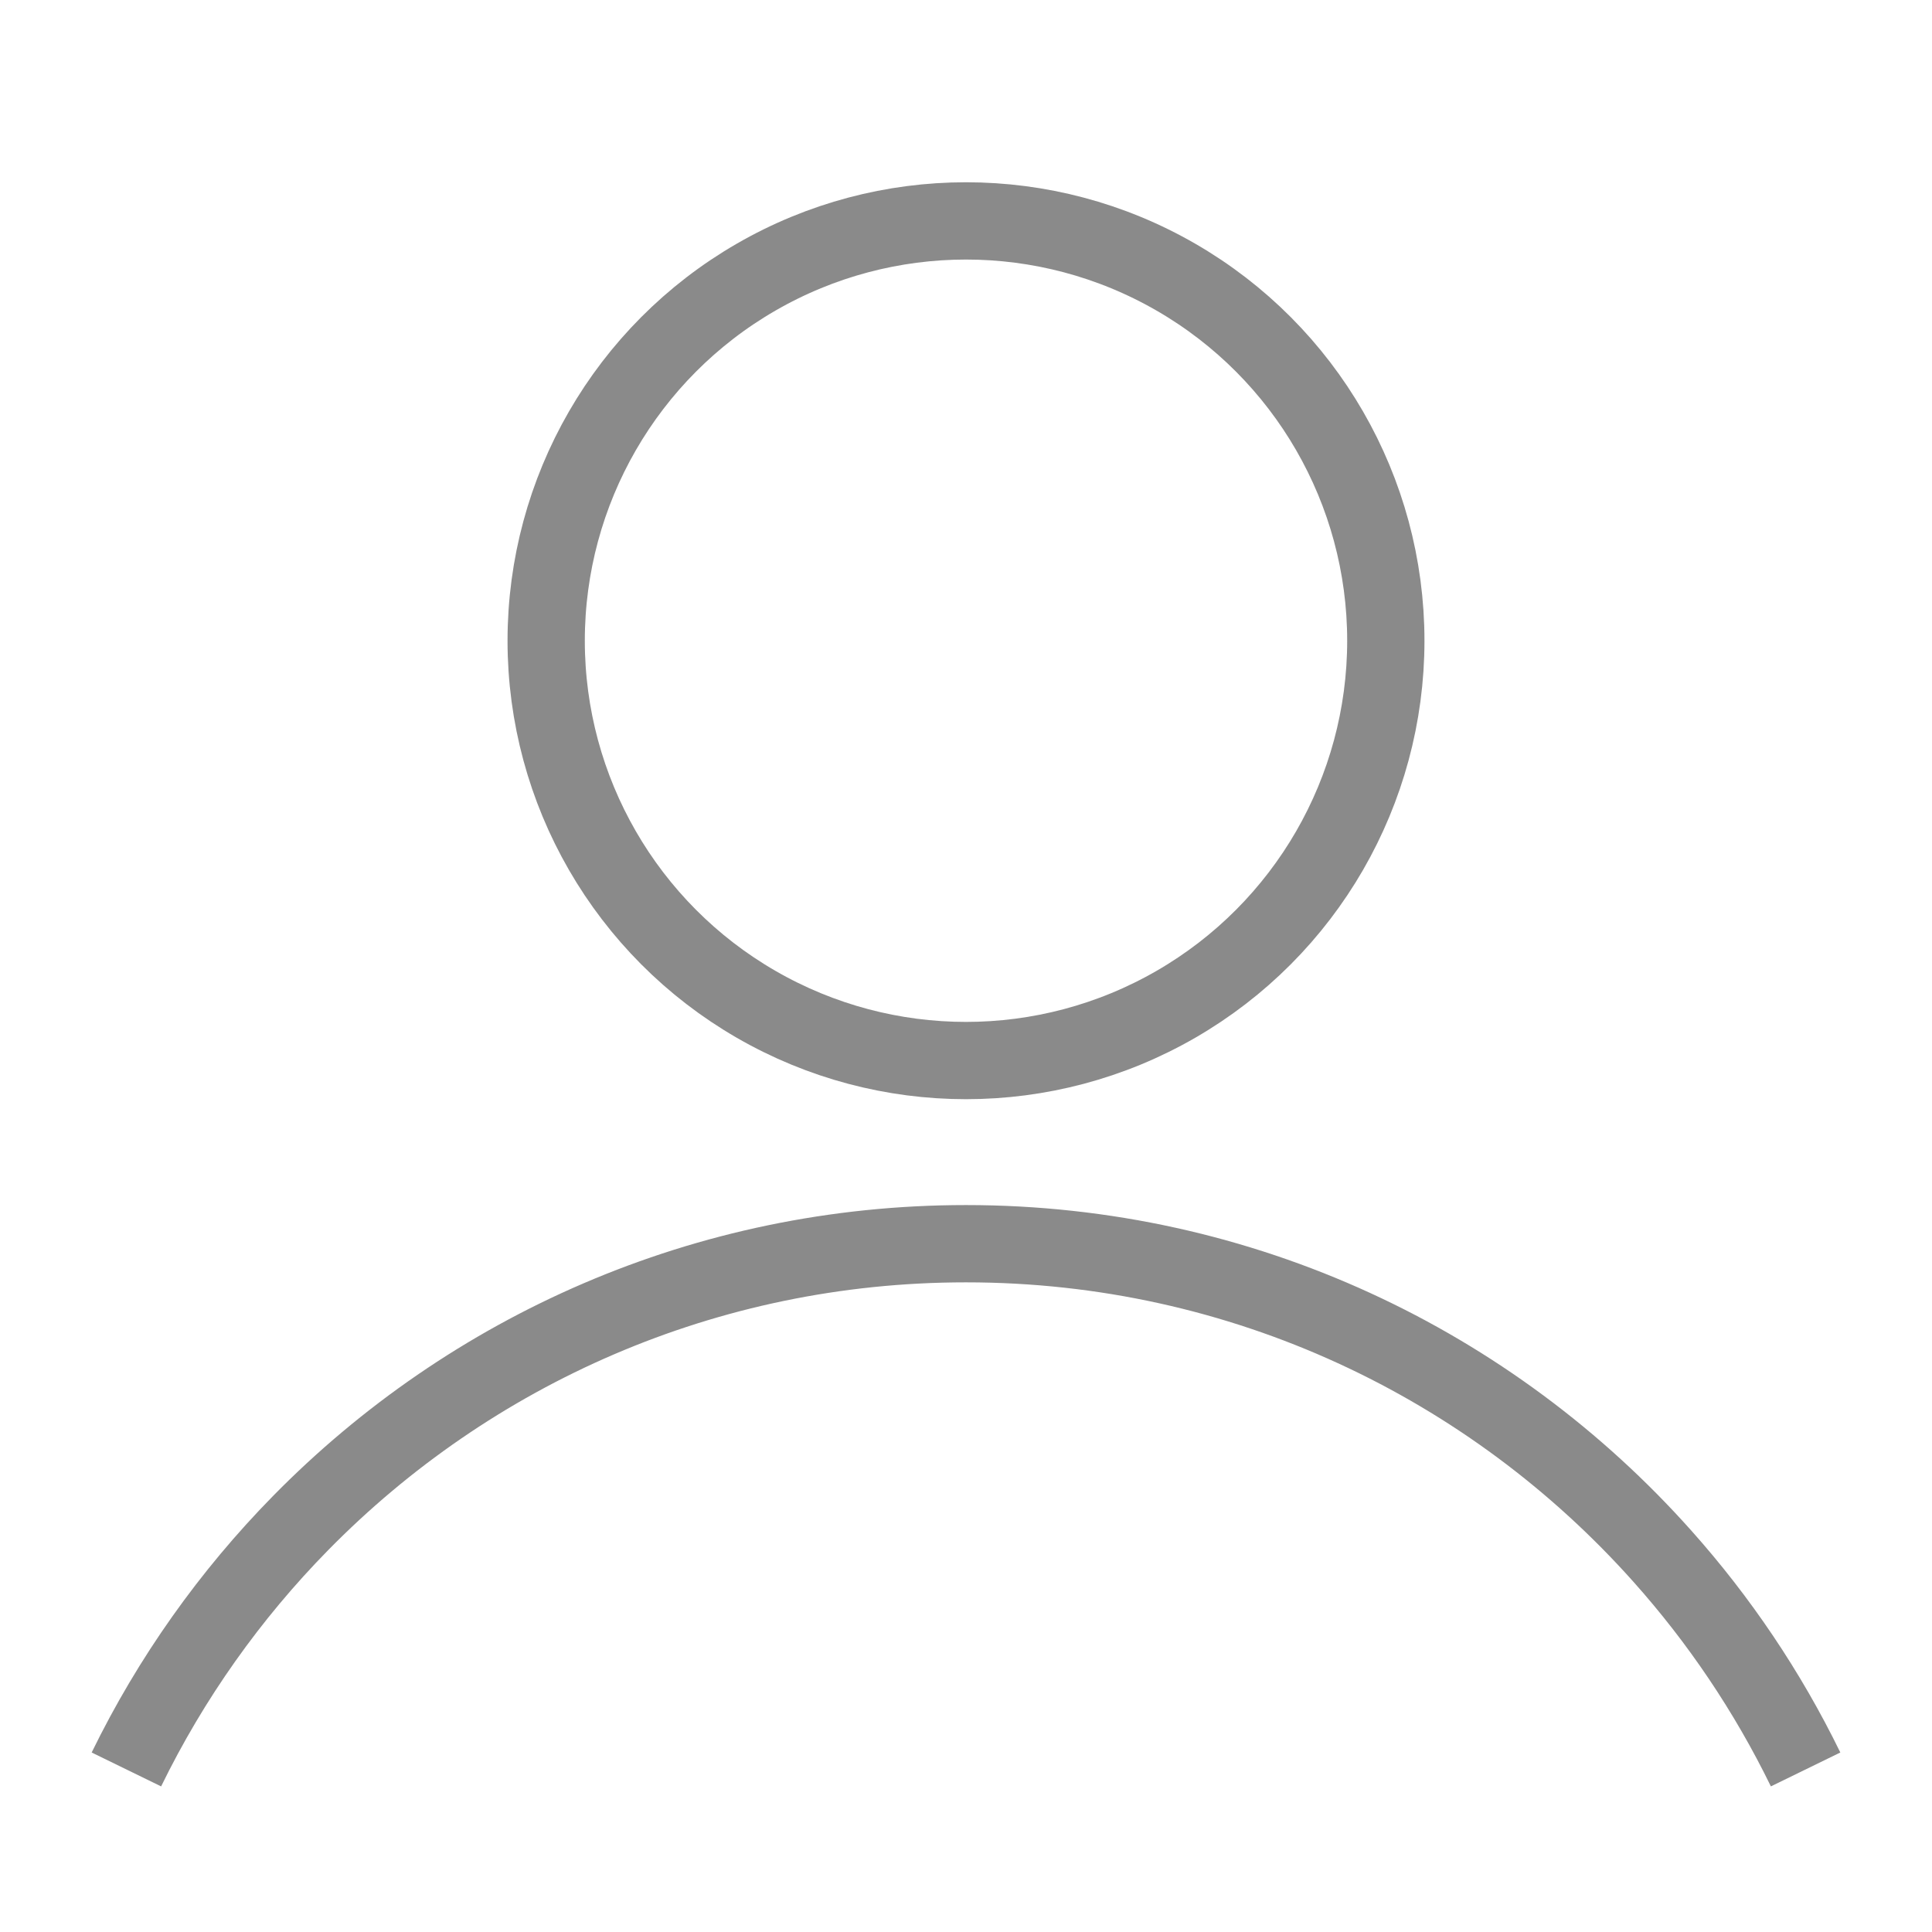 <?xml version="1.0" encoding="utf-8"?>
<!-- Generator: Adobe Illustrator 16.0.0, SVG Export Plug-In . SVG Version: 6.00 Build 0)  -->
<!DOCTYPE svg PUBLIC "-//W3C//DTD SVG 1.1//EN" "http://www.w3.org/Graphics/SVG/1.1/DTD/svg11.dtd">
<svg version="1.1" id="레이어_1" xmlns="http://www.w3.org/2000/svg" xmlns:xlink="http://www.w3.org/1999/xlink" x="0px"
	 y="0px" width="50px" height="50px" viewBox="0 0 50 50" enable-background="new 0 0 50 50" xml:space="preserve">
<circle fill="none" stroke="#8A8A8A" stroke-width="2" stroke-linejoin="round" stroke-miterlimit="10" cx="25" cy="16.582" r="10.865"/>
<path fill="none" stroke="#8A8A8A" stroke-width="2" stroke-linejoin="round" stroke-miterlimit="10" d="M46.729,45.793
	c-0.982-2.012-2.233-3.868-3.709-5.521C38.598,35.313,32.17,32.187,25,32.187c-6.748,0-12.839,2.769-17.22,7.229
	c-1.825,1.858-3.354,4.011-4.509,6.377"/>
</svg>
